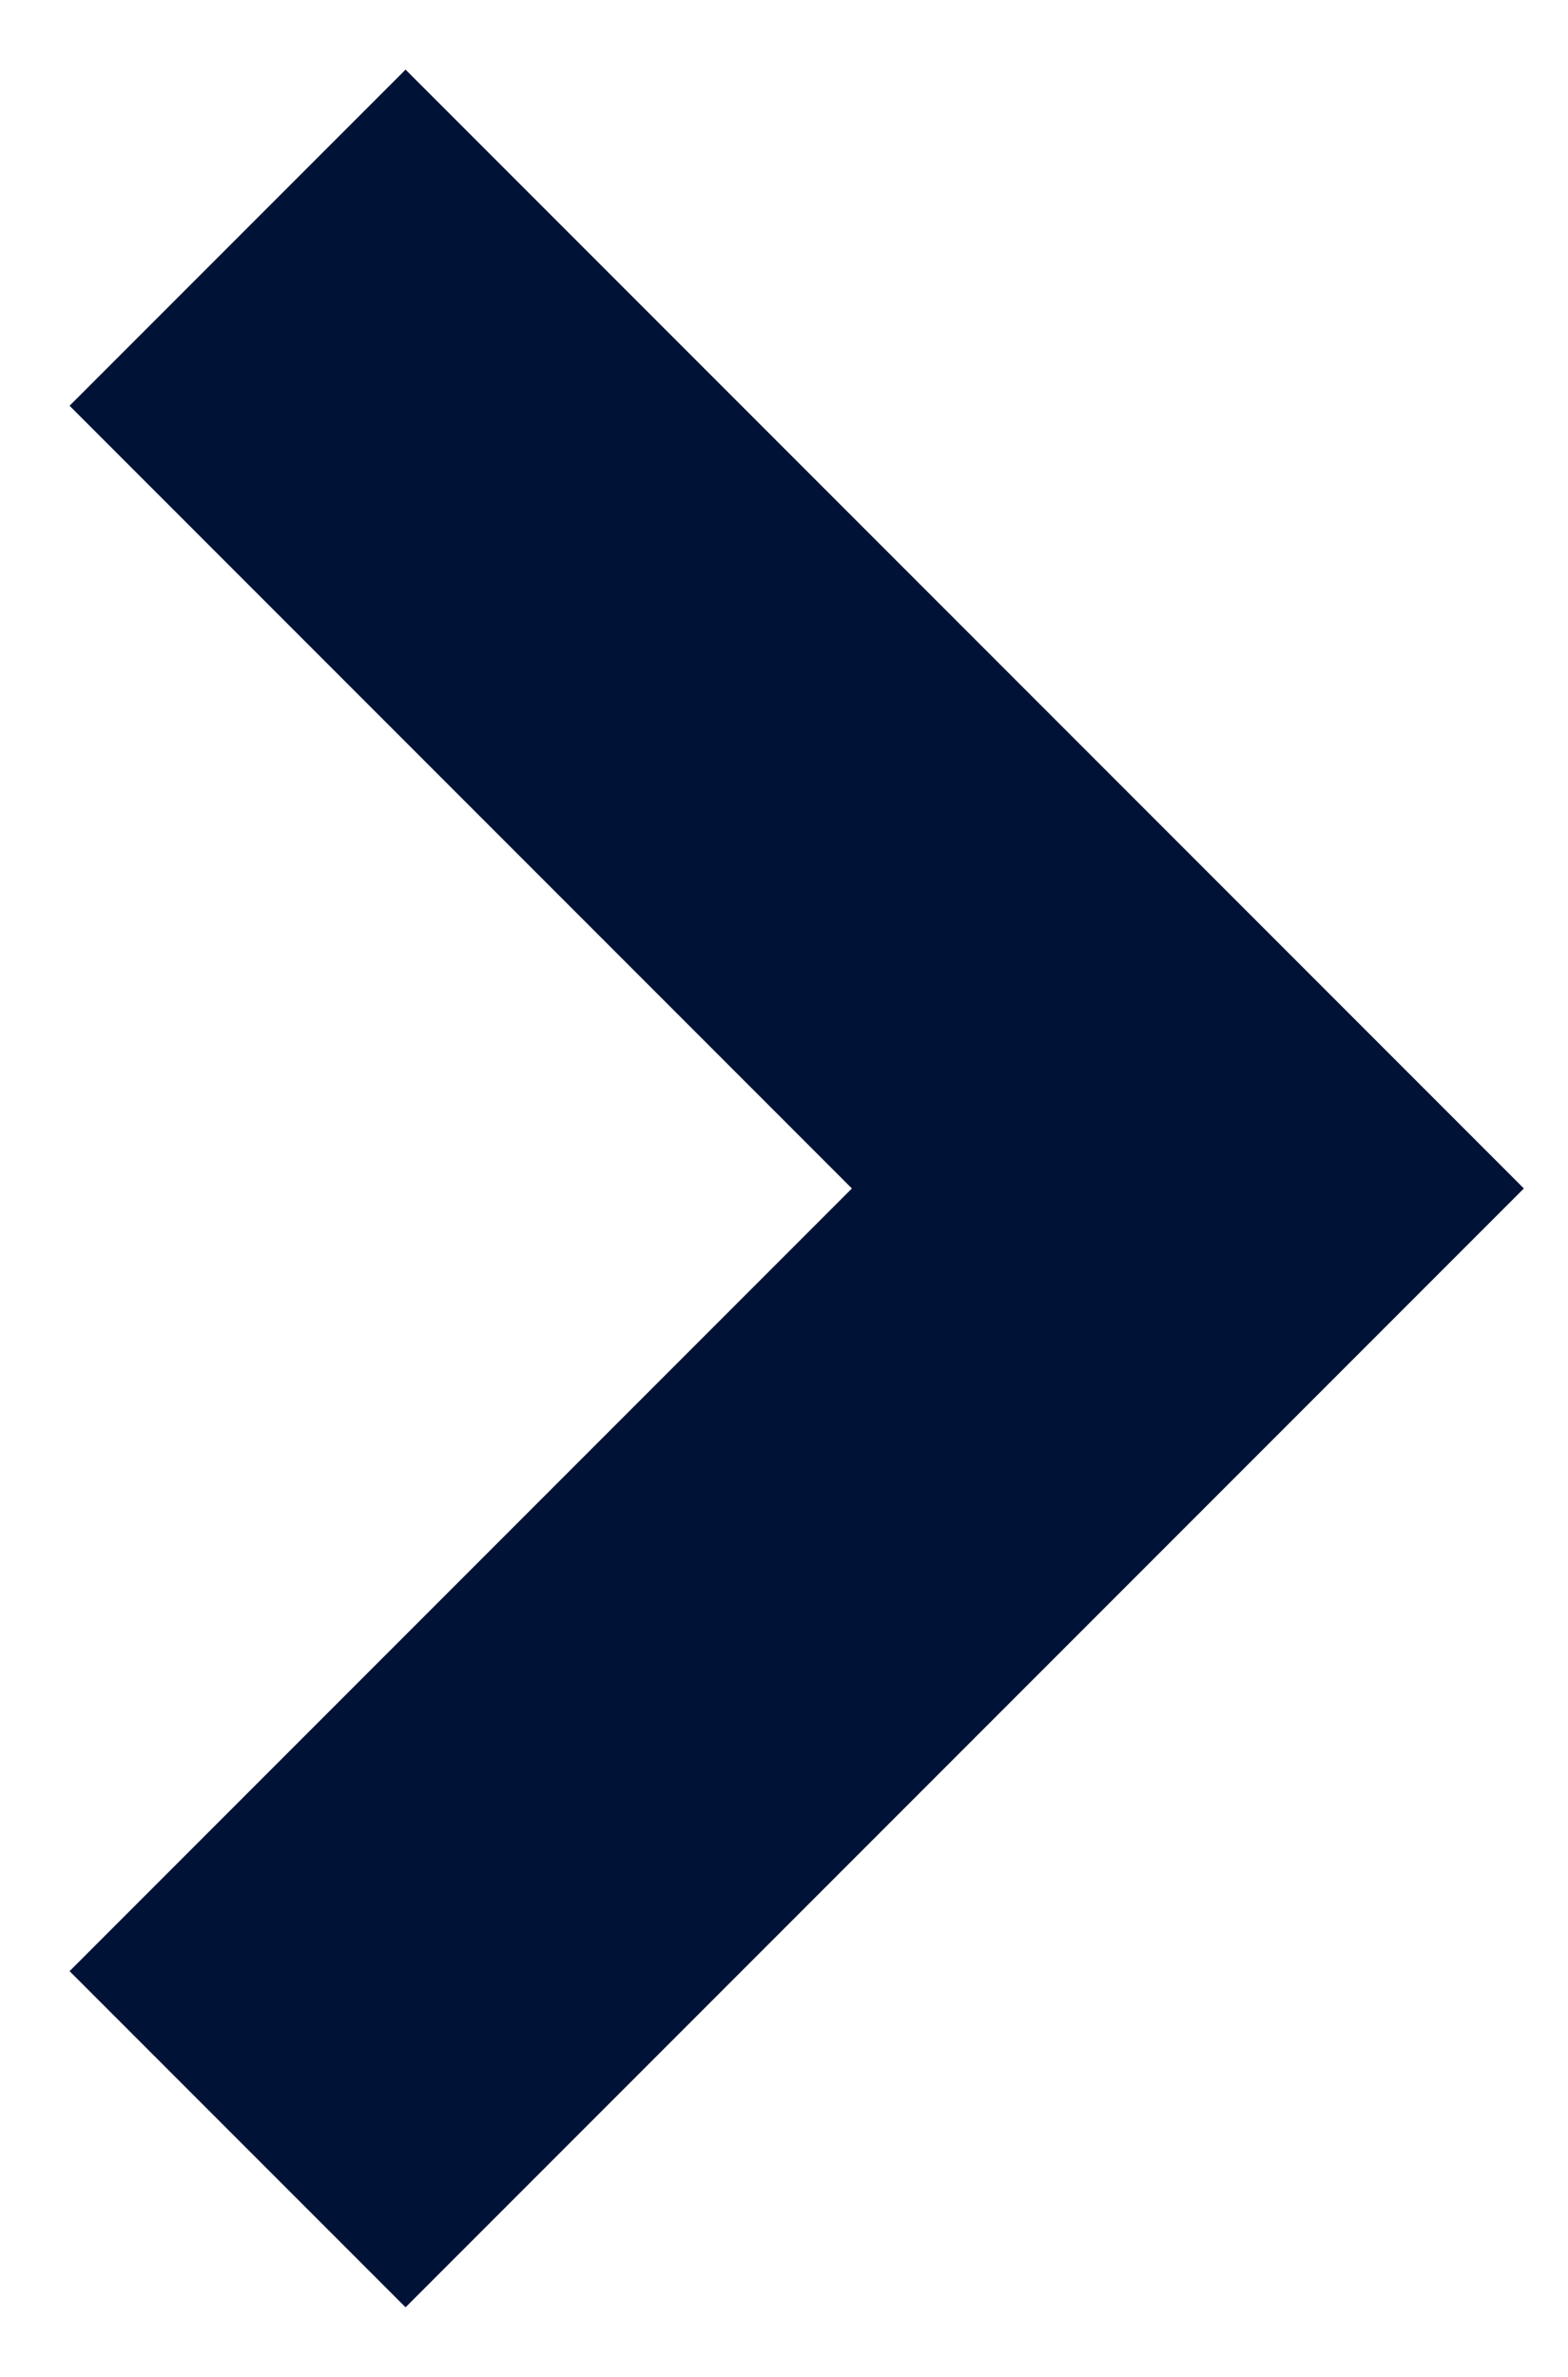 <?xml version="1.0" encoding="UTF-8"?> <svg xmlns="http://www.w3.org/2000/svg" xmlns:xlink="http://www.w3.org/1999/xlink" role="presentation" style="display: block" viewBox="0 0 16.5 25"> <polyline fill="none" stroke="#001236" stroke-linejoin="butt" stroke-linecap="butt" stroke-width="5" points="2.5,2.5 12.5,12.5 2.5,22.5"></polyline> </svg> 